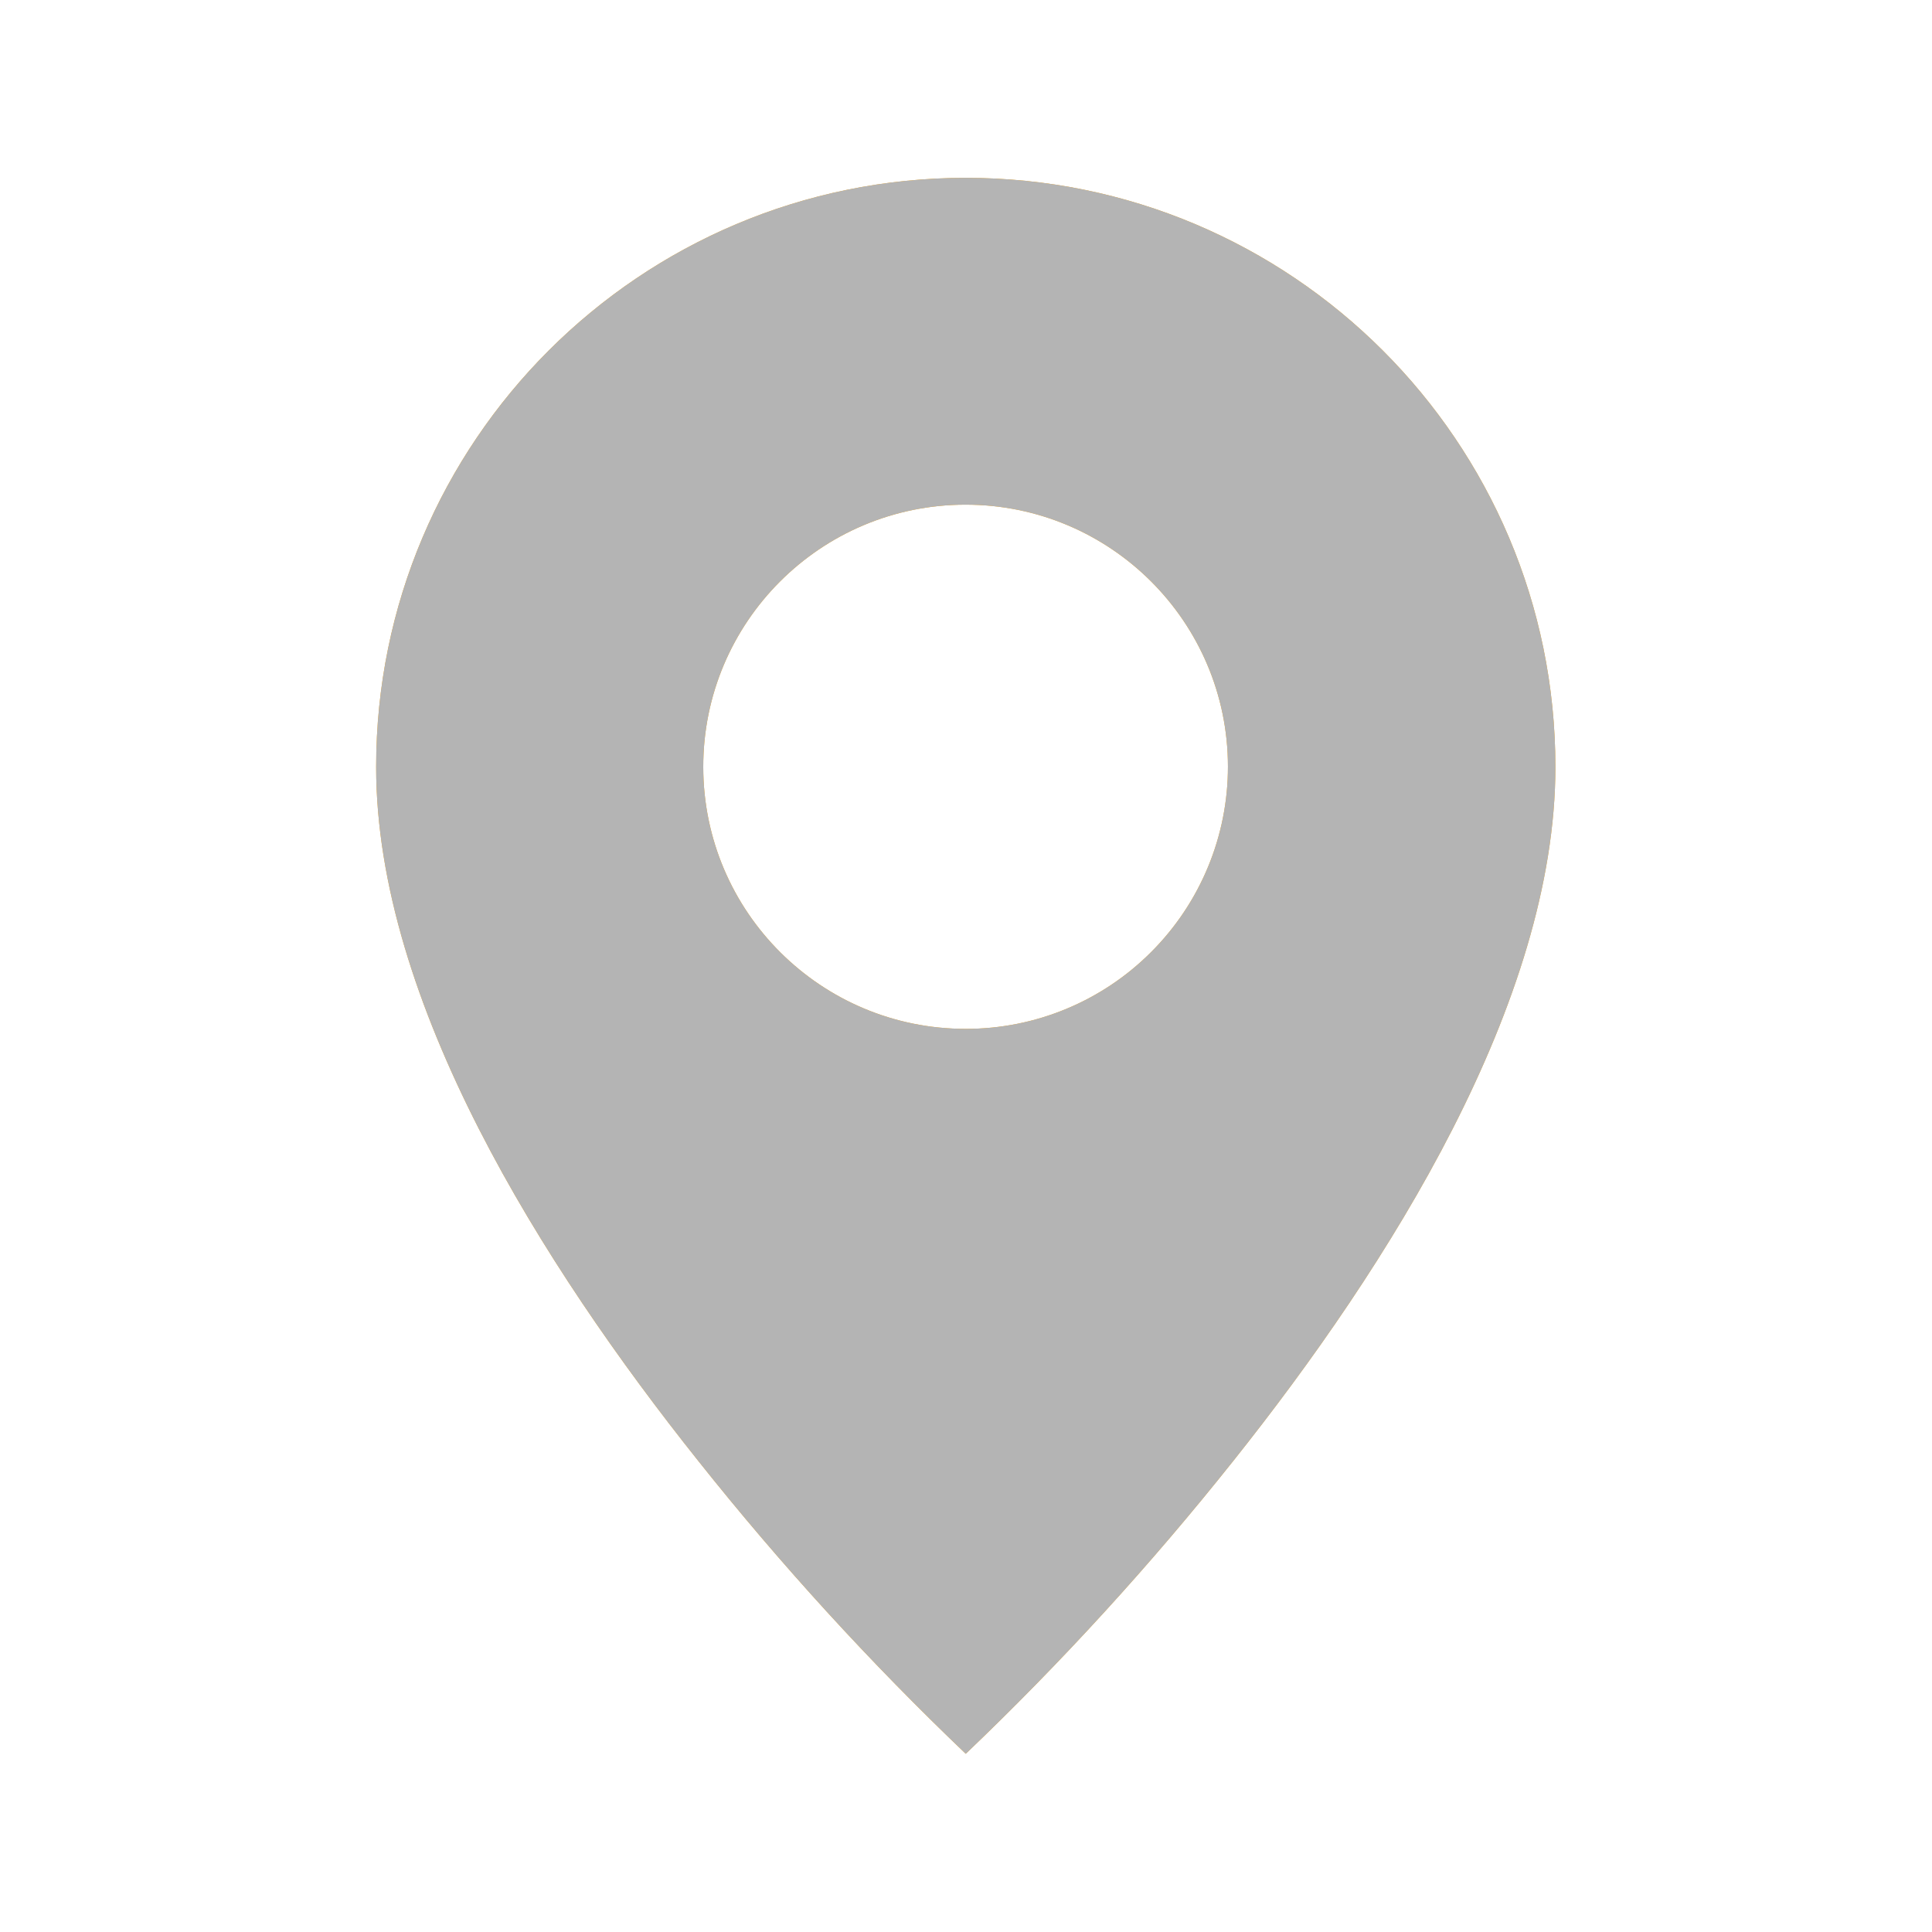 <?xml version="1.0" encoding="UTF-8" standalone="no"?><!DOCTYPE svg PUBLIC "-//W3C//DTD SVG 1.1//EN" "http://www.w3.org/Graphics/SVG/1.1/DTD/svg11.dtd"><svg width="100%" height="100%" viewBox="0 0 258 258" version="1.1" xmlns="http://www.w3.org/2000/svg" xmlns:xlink="http://www.w3.org/1999/xlink" xml:space="preserve" xmlns:serif="http://www.serif.com/" style="fill-rule:evenodd;clip-rule:evenodd;stroke-linejoin:round;stroke-miterlimit:2;"><rect id="marker" x="0" y="0" width="257.939" height="257.939" style="fill:none;"/><path d="M153.717,127.144c-6.554,6.567 -15.454,10.259 -24.737,10.25c-19.346,0.021 -35.046,-15.633 -35.067,-34.962c-0.021,-19.329 15.646,-35.017 34.996,-35.038c19.346,-0.02 35.05,15.634 35.071,34.967c0.008,9.292 -3.684,18.213 -10.263,24.783m-24.75,-103.395c-43.483,-0 -78.737,35.225 -78.737,78.67c-0,31.334 22.191,66.55 43.029,92.688c10.992,13.825 22.921,26.883 35.696,39.083l0.025,0c12.779,-12.2 24.704,-25.258 35.7,-39.083c20.833,-26.138 43.029,-61.354 43.029,-92.688c-0,-43.445 -35.254,-78.67 -78.742,-78.67" style="fill:#ffaa14;fill-rule:nonzero;"/><path d="M153.717,127.144c-6.554,6.567 -15.454,10.259 -24.737,10.25c-19.346,0.021 -35.046,-15.633 -35.067,-34.962c-0.021,-19.329 15.646,-35.017 34.996,-35.038c19.346,-0.02 35.05,15.634 35.071,34.967c0.008,9.292 -3.684,18.213 -10.263,24.783m-24.75,-103.395c-43.483,-0 -78.737,35.225 -78.737,78.67c-0,31.334 22.191,66.55 43.029,92.688c10.992,13.825 22.921,26.883 35.696,39.083l0.025,0c12.779,-12.2 24.704,-25.258 35.7,-39.083c20.833,-26.138 43.029,-61.354 43.029,-92.688c-0,-43.445 -35.254,-78.67 -78.742,-78.67" style="fill:#b4b4b4;fill-rule:nonzero;"/></svg>